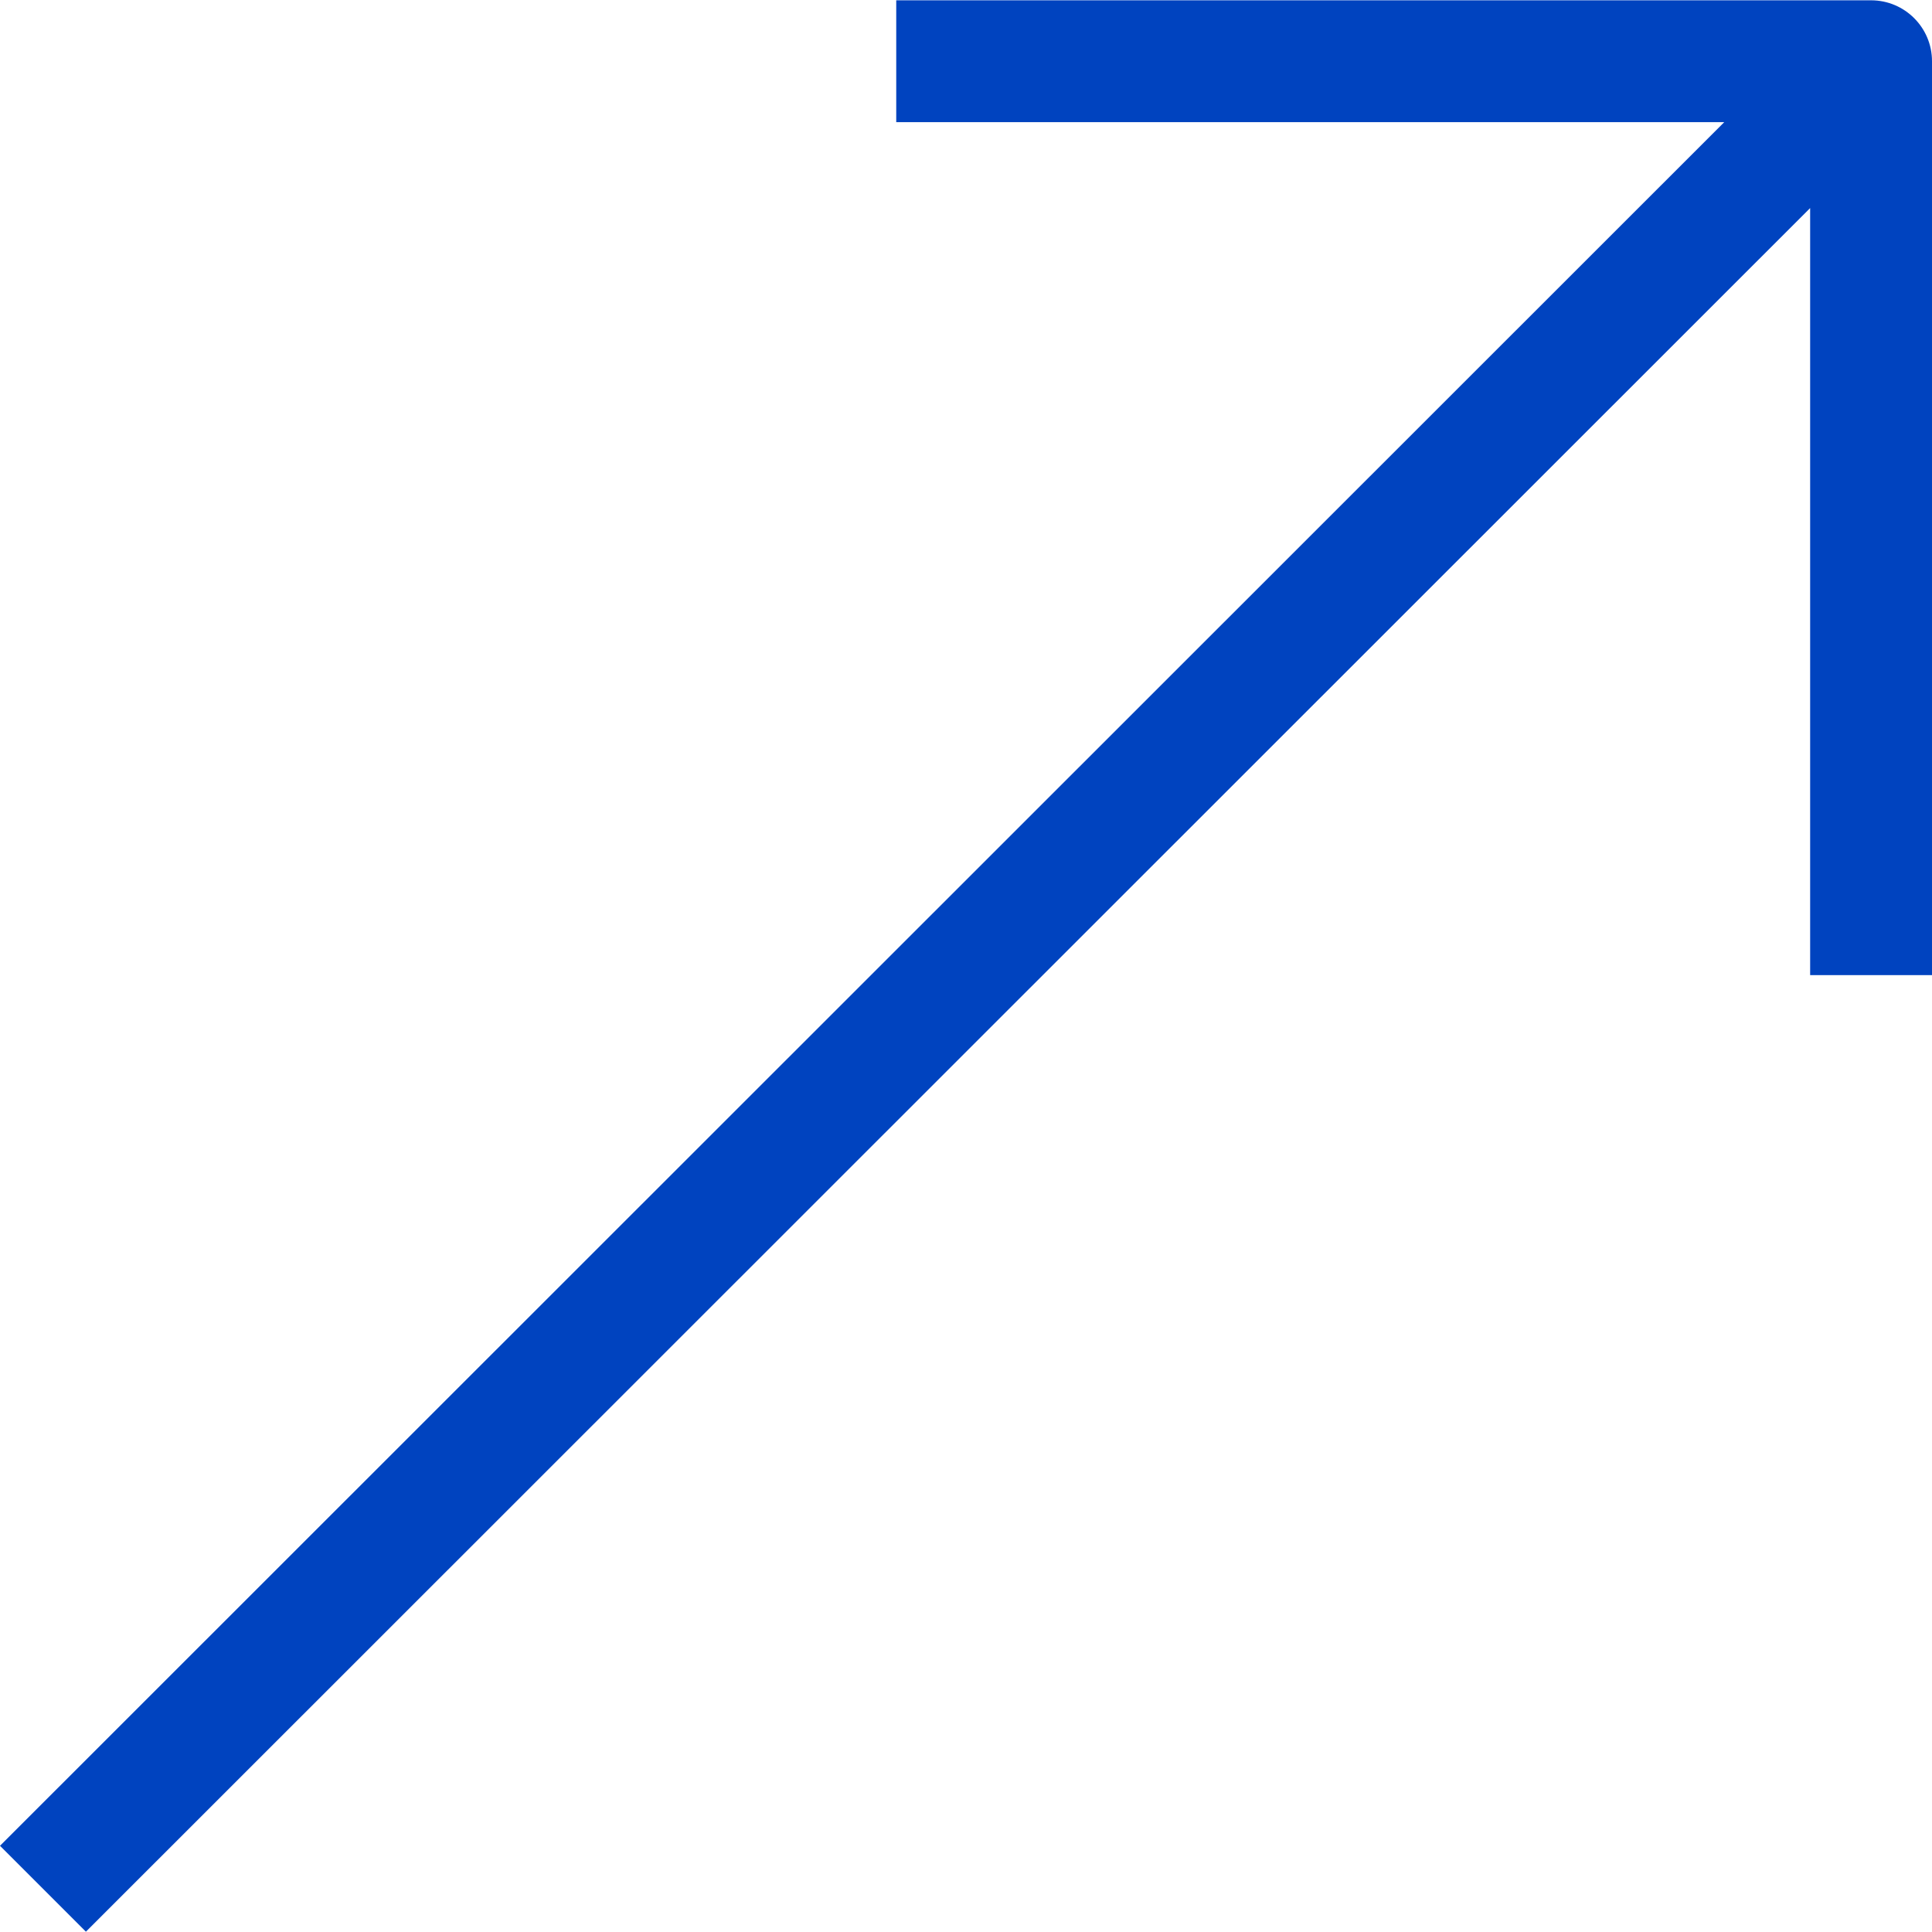 <?xml version="1.0" encoding="UTF-8"?> <svg xmlns="http://www.w3.org/2000/svg" xmlns:xlink="http://www.w3.org/1999/xlink" id="Capa_1" x="0px" y="0px" viewBox="0 0 507.36 507.36" style="enable-background:new 0 0 507.36 507.36;" xml:space="preserve" width="512px" height="512px"><g><g> <g> <path d="M491.36,0.08h-256v32H452.8L0,484.72l22.56,22.56l452.8-452.64v201.44h32v-240C507.36,7.243,500.197,0.08,491.36,0.08z" data-original="#000000" class="active-path" data-old_color="#000000" fill="#0043BF"></path> </g> </g></g> </svg> 